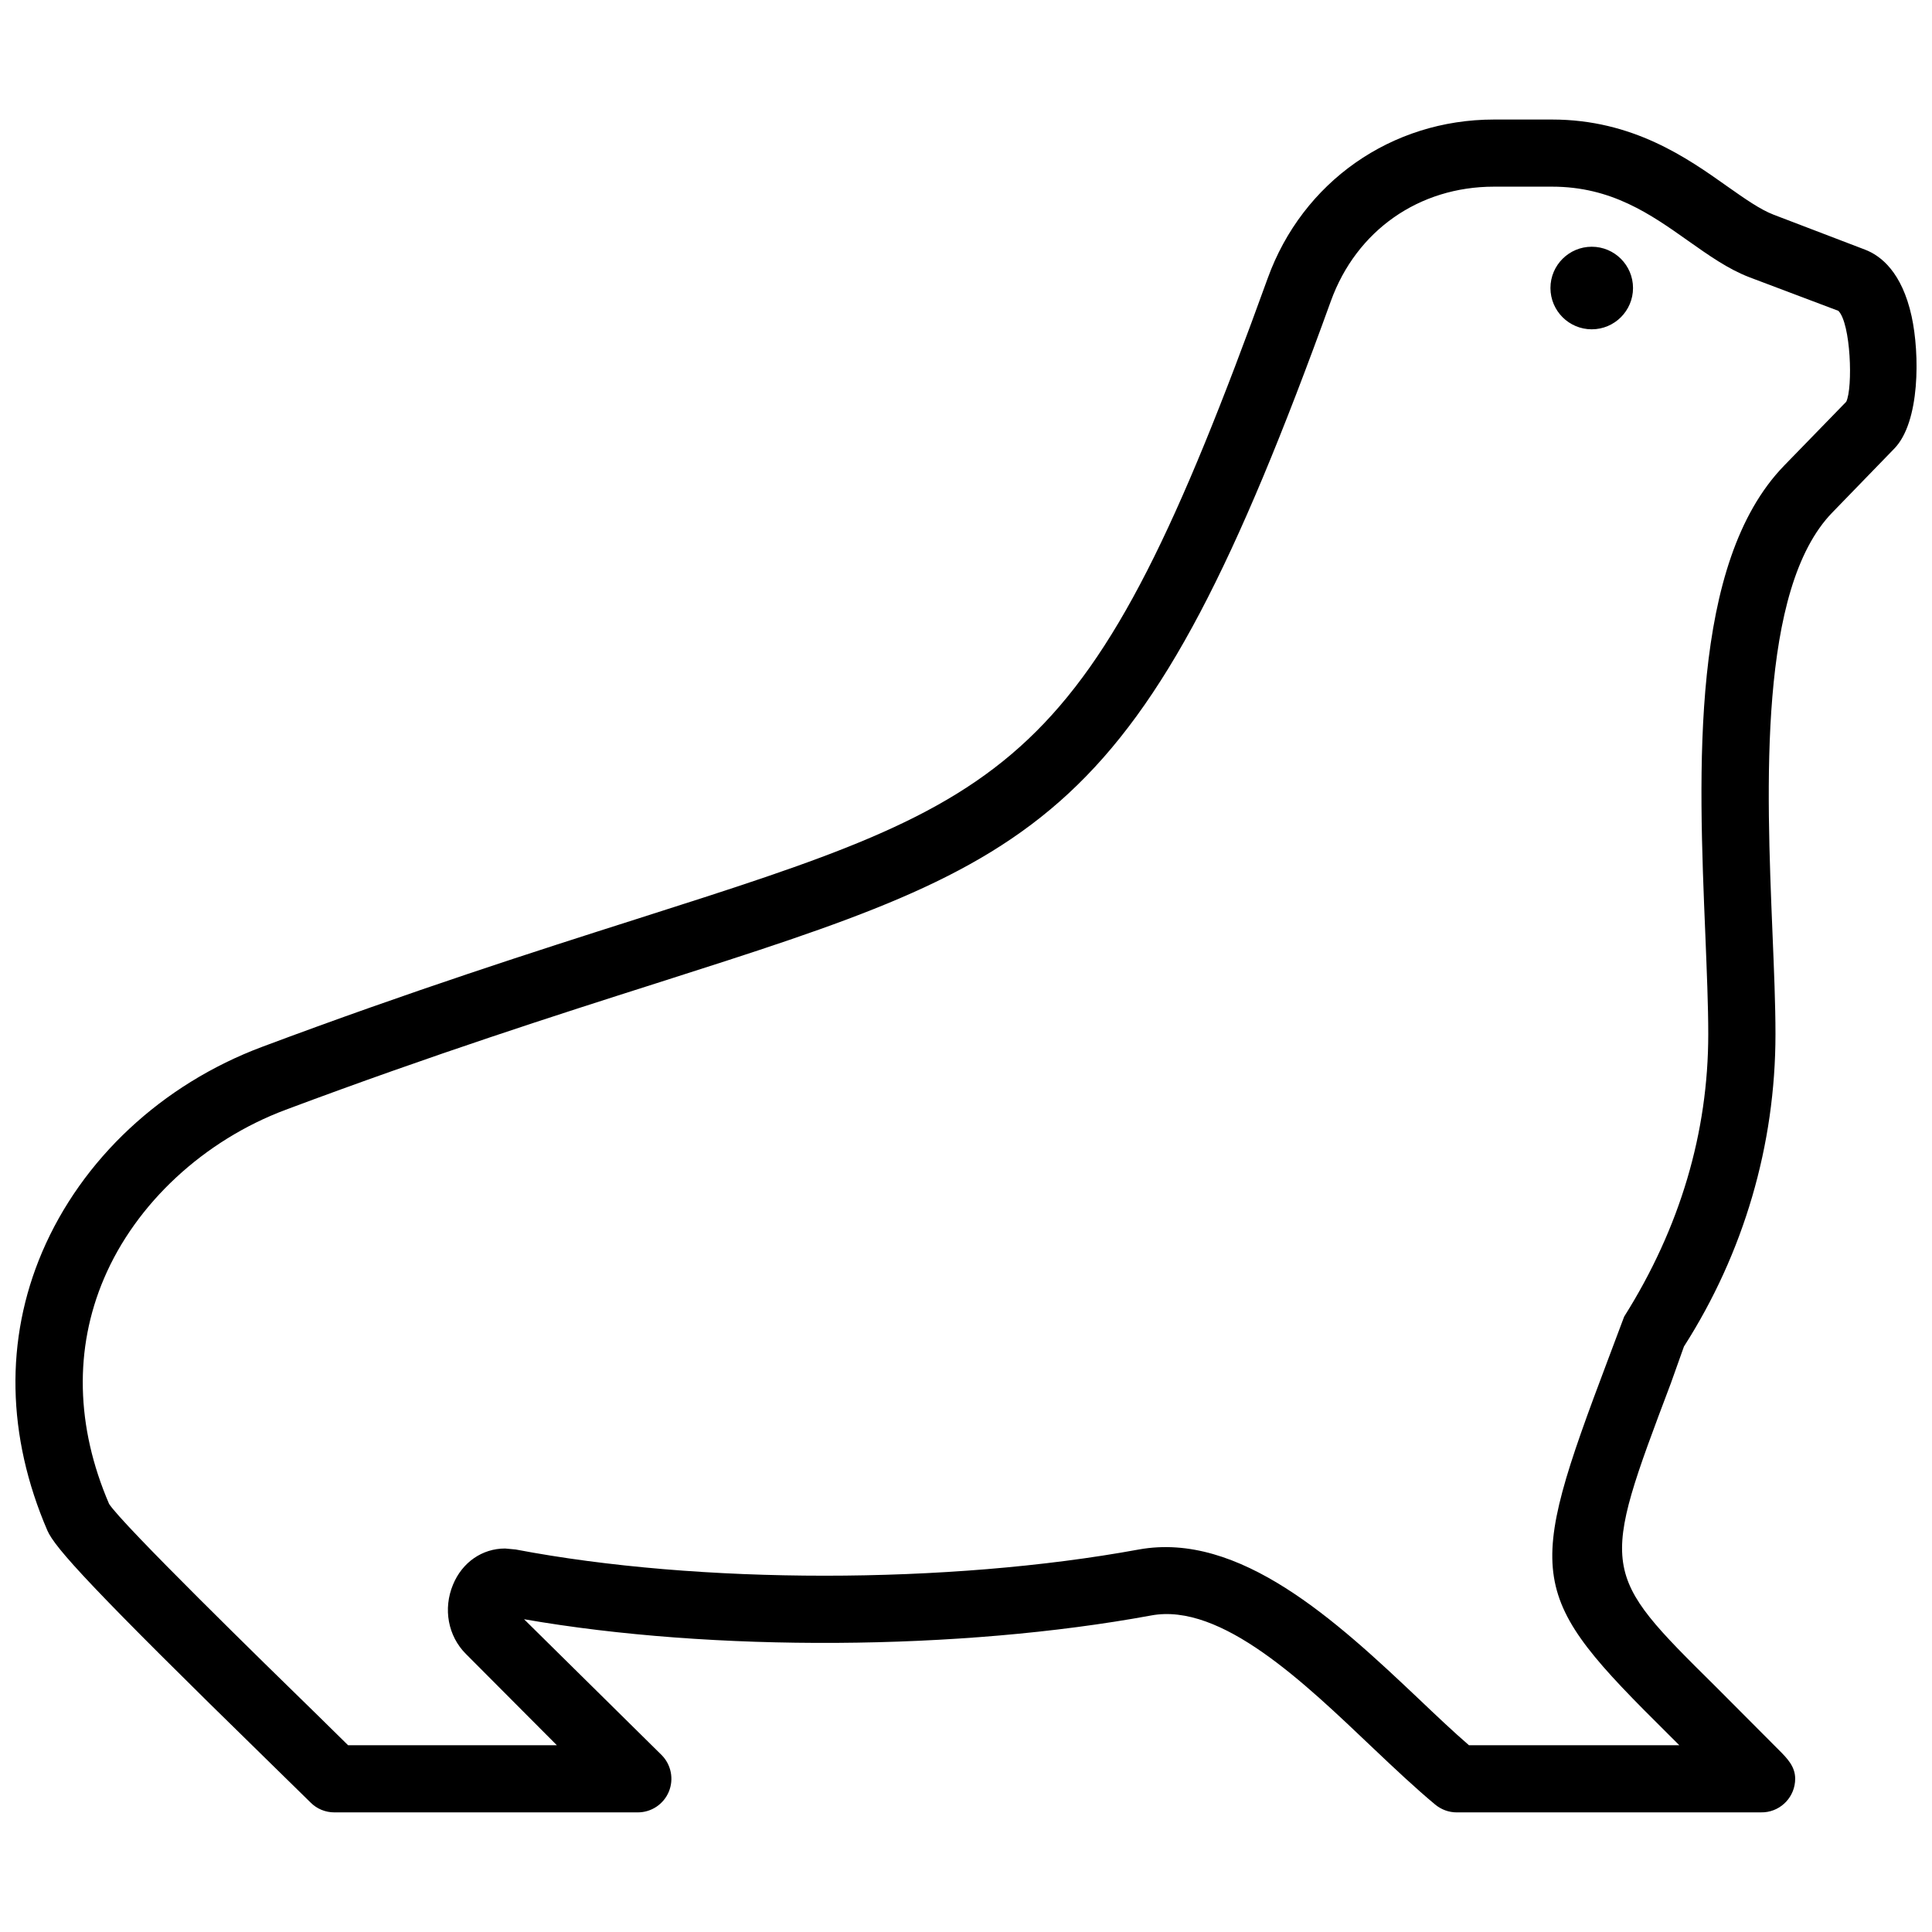 <?xml version="1.0" encoding="UTF-8"?>
<!-- Uploaded to: ICON Repo, www.svgrepo.com, Generator: ICON Repo Mixer Tools -->
<svg width="800px" height="800px" version="1.1" viewBox="144 144 512 512" xmlns="http://www.w3.org/2000/svg">
 <defs>
  <clipPath id="a">
   <path d="m148.09 175h503.81v450h-503.81z"/>
  </clipPath>
 </defs>
 <g clip-path="url(#a)">
  <path d="m614.01 200.89c-3.566-1.371-7.617-4.231-12.305-7.527-10.551-7.477-24.98-17.684-46.391-17.684h-15.395c-27.195 0-50.742 16.523-59.973 42.09-47.59 131.62-65.879 137.46-167.41 169.84-26.371 8.402-59.188 18.883-99.07 33.816-26.562 9.945-47.781 29.773-58.301 54.391-9.883 23.184-9.402 48.719 1.379 73.77 2.004 4.606 11.367 15.035 59.246 61.797l10.52 10.309c1.664 1.684 3.93 2.609 6.309 2.609h80.398c3.606 0 6.852-2.168 8.23-5.492 1.371-3.316 0.625-7.152-1.914-9.703l-36.457-35.992c50 8.715 115.5 8.324 166.14-0.988 18.66-3.527 40.82 18.016 58.684 34.973 5.894 5.594 11.508 10.871 16.668 15.156 1.602 1.309 3.586 2.047 5.672 2.047h80.398l1.117-0.031c4.586-0.363 8.184-4.211 8.184-8.887 0-3.223-2.074-5.371-4.324-7.617l-16.727-16.785c-30.762-30.441-30.762-30.441-11.891-80.418l3.465-9.723c15.859-24.797 24.254-53.434 24.254-82.785 0-7.801-0.383-16.988-0.797-26.922-1.57-38.449-3.789-91.098 15.859-111.31l16.426-16.938c6.852-7.031 6.769-25.102 4.586-35.086-2.57-11.668-8.141-16.043-12.352-17.645zm-48.184 30.379c6.035 0 10.941-4.906 10.941-10.941 0-6.047-4.906-10.941-10.941-10.941-6.035 0-10.941 4.898-10.941 10.941 0.008 6.043 4.902 10.941 10.941 10.941zm50.973 36.141c-24.957 25.734-22.691 80.457-20.859 124.46 0.383 9.664 0.766 18.59 0.766 26.188 0 25.945-7.418 51.27-22.289 74.867l-4.273 11.367c-22.078 58.504-21.473 62.211 16 99.332l2.891 2.883h-55.742c-4.223-3.648-8.676-7.879-13.352-12.324-21.855-20.695-47.48-44.375-74.141-39.551-50.473 9.262-116.55 9.262-165.13 0l-2.812-0.262c-6.074 0-11.367 3.656-13.816 9.602-2.648 6.398-1.32 13.594 3.426 18.34l24.102 24.191-55.324 0.004-8-7.871c-14.176-13.824-51.844-50.613-55.34-56.094-8.816-20.465-9.281-41.121-1.34-59.742 8.465-19.879 26.469-36.586 48.164-44.707 39.438-14.762 72.035-25.18 98.234-33.523 103.54-33.039 128.16-40.898 178.72-180.76 6.762-18.711 23.336-30.34 43.238-30.34h15.395c15.75 0 26.105 7.305 36.125 14.398 5.43 3.828 10.539 7.457 16.203 9.621l23.539 8.887c3.305 3.305 3.891 20.363 2.086 24.094z" fill-rule="evenodd"/>
 </g>
</svg>